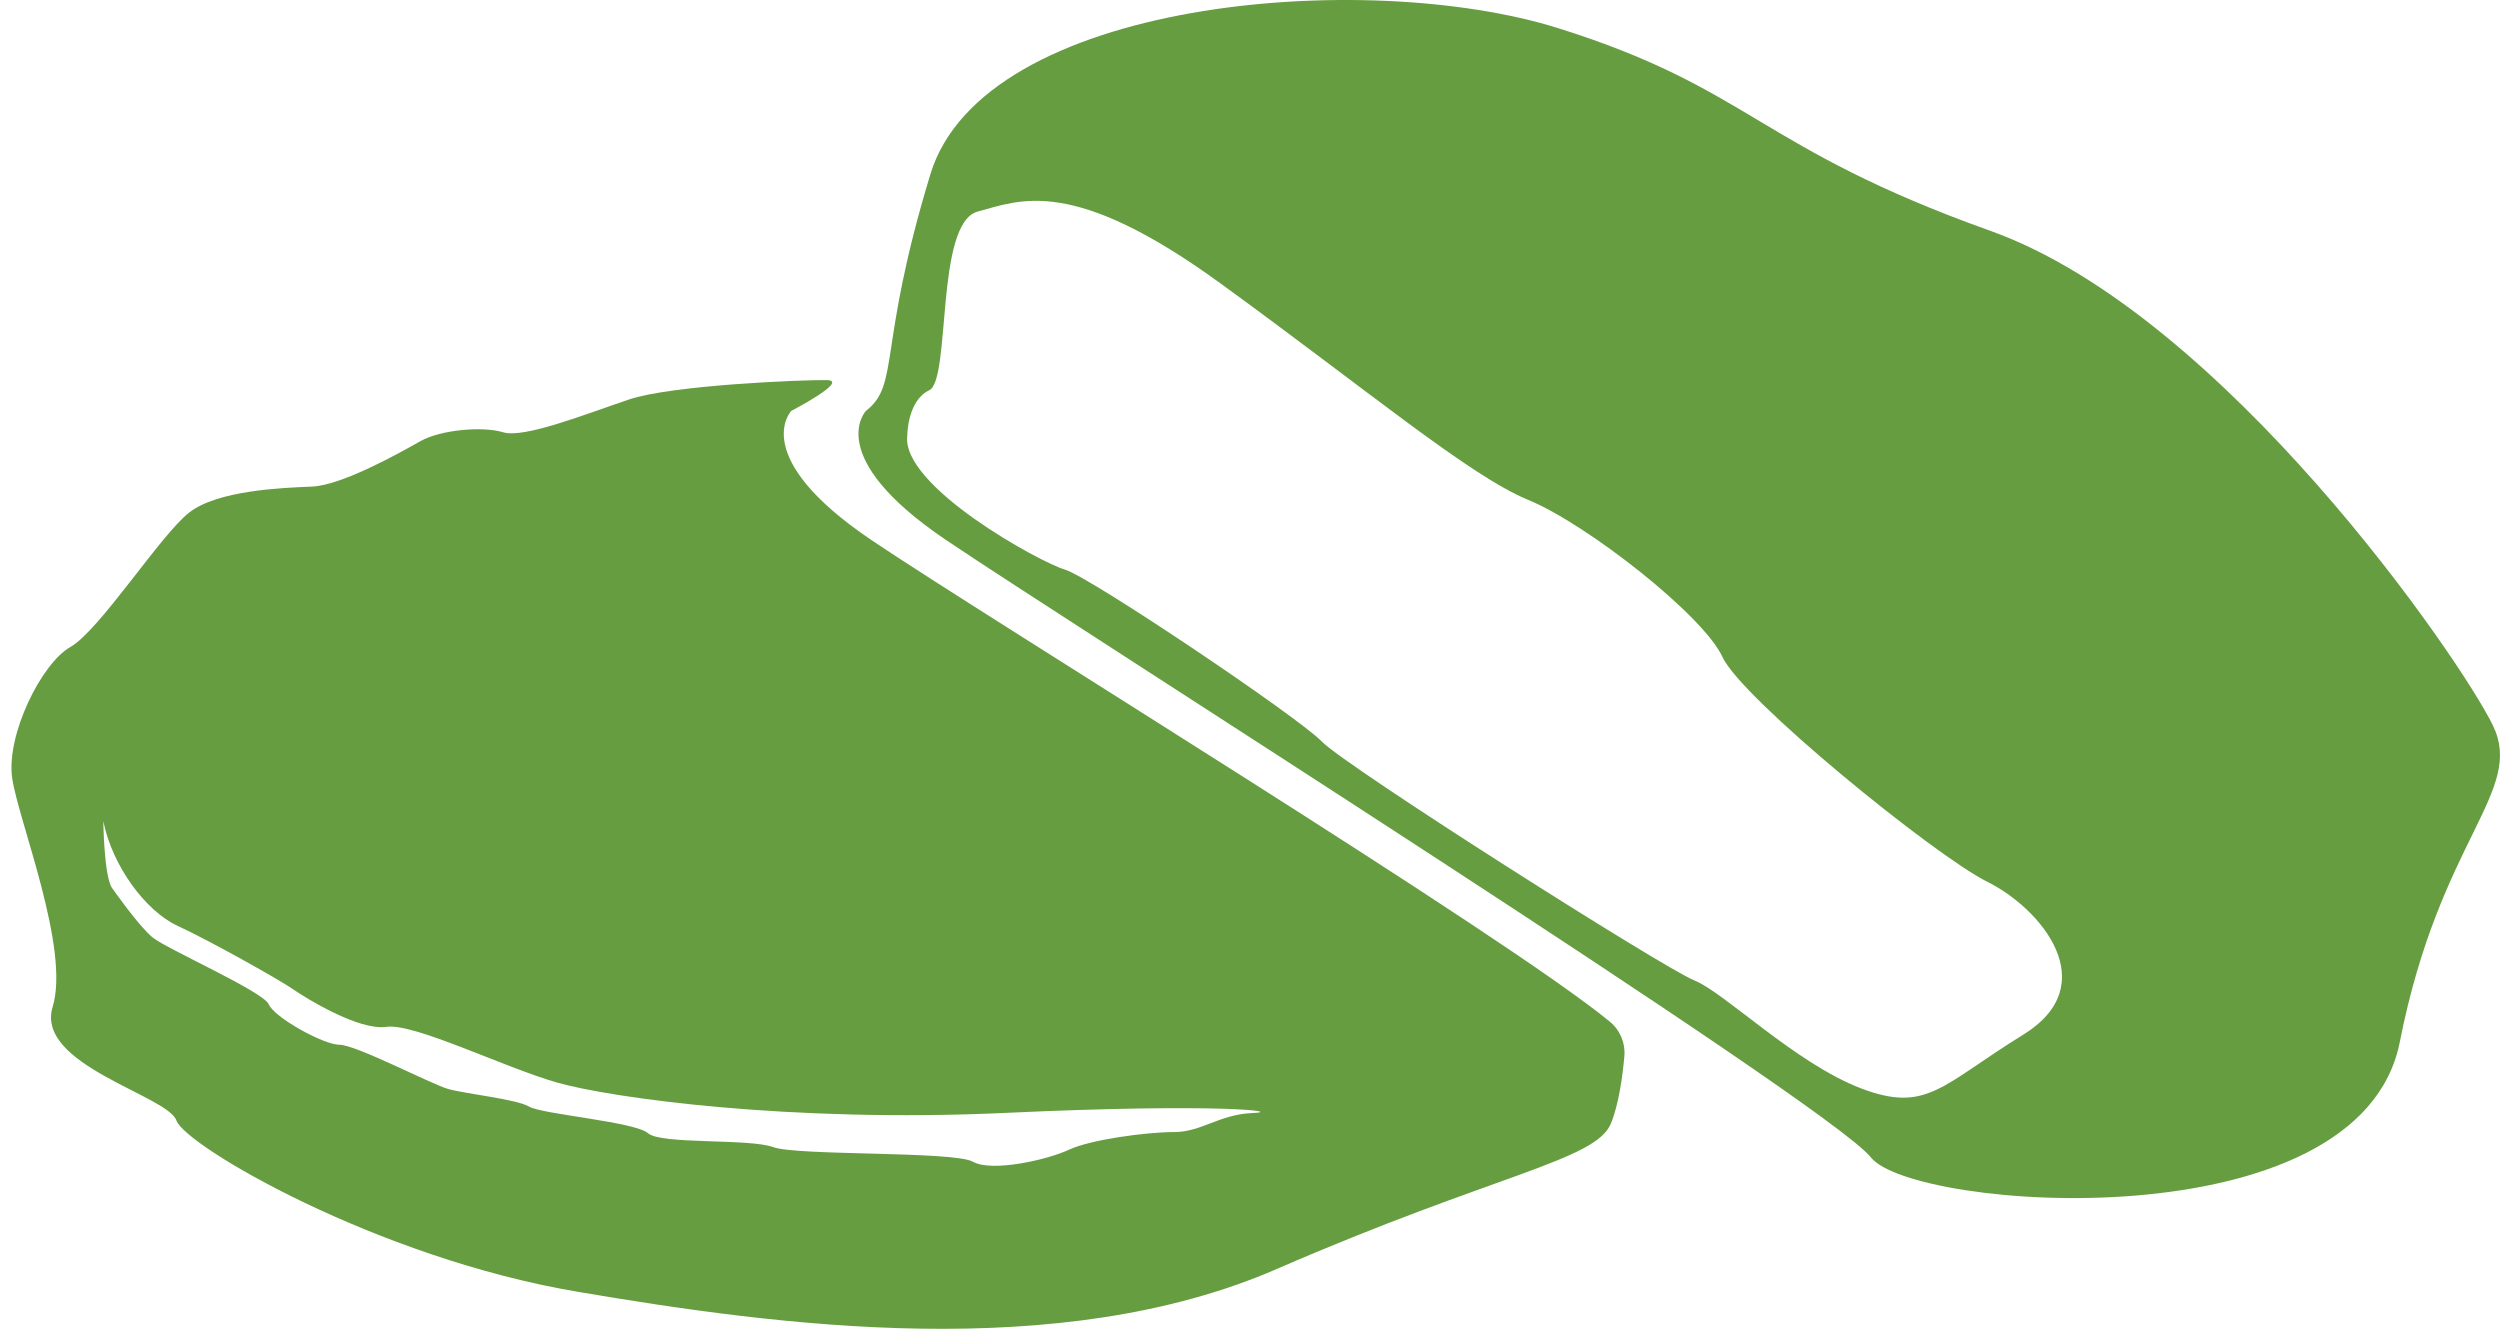 <svg width="111" height="59" viewBox="0 0 111 59" fill="none" xmlns="http://www.w3.org/2000/svg">
<path d="M110.683 32.205C109.251 29.262 98.727 13.951 88.374 10.25C78.02 6.549 77.765 3.942 69.18 1.25C60.596 -1.441 43.669 -0.01 41.312 7.729C38.955 15.467 39.965 17.064 38.448 18.244C38.448 18.244 36.513 20.263 41.986 23.964C47.459 27.665 81.217 49.033 83.067 51.388C84.921 53.743 104.788 55.26 106.553 46.256C108.326 37.252 112.116 35.148 110.683 32.205ZM89.823 45.945C86.213 48.173 85.556 49.438 82.636 48.326C79.717 47.214 76.567 44.063 75.22 43.526C73.873 42.989 59.773 34.041 58.694 32.929C57.62 31.818 48.358 25.595 47.28 25.289C46.206 24.982 39.978 21.579 40.285 19.326C40.285 19.326 40.285 17.788 41.257 17.328C42.229 16.869 41.513 9.905 43.409 9.394C45.306 8.883 47.612 7.805 54.168 12.567C60.723 17.328 65.233 21.115 67.846 22.192C70.459 23.266 75.633 27.325 76.477 29.169C77.321 31.013 85.855 37.959 88.237 39.152C90.633 40.34 93.438 43.718 89.823 45.945Z" fill="#669D41"/>
<path d="M71.482 45.366C66.857 41.55 43.772 27.41 38.669 23.964C33.197 20.263 35.132 18.244 35.132 18.244C35.132 18.244 37.727 16.898 36.717 16.877C35.707 16.856 29.834 17.094 27.928 17.737C26.019 18.38 23.269 19.475 22.344 19.194C21.419 18.913 19.565 19.083 18.67 19.586C17.771 20.093 15.192 21.549 13.845 21.605C12.498 21.66 9.664 21.771 8.402 22.755C7.14 23.734 4.417 27.997 3.125 28.726C1.834 29.454 0.261 32.653 0.542 34.556C0.823 36.46 3.125 42.129 2.337 44.706C1.552 47.287 7.443 48.633 7.835 49.753C8.227 50.873 16.701 55.839 25.627 57.351C34.552 58.867 47.011 60.549 56.691 56.342C66.371 52.133 70.834 51.537 71.52 49.893C71.874 49.046 72.044 47.764 72.121 46.912C72.177 46.324 71.938 45.745 71.482 45.366ZM55.6 49.42C54.142 49.476 53.354 50.264 52.122 50.264C50.886 50.264 48.418 50.6 47.463 51.047C46.508 51.495 44.04 52.057 43.196 51.58C42.352 51.103 35.396 51.324 34.33 50.932C33.265 50.541 29.335 50.822 28.772 50.315C28.209 49.808 24.058 49.472 23.495 49.135C22.933 48.799 20.691 48.573 19.902 48.352C19.118 48.126 15.806 46.388 15.077 46.388C14.348 46.388 12.157 45.153 11.935 44.595C11.71 44.033 7.388 42.129 6.774 41.622C6.156 41.115 4.979 39.433 4.979 39.433C4.617 38.935 4.587 36.46 4.587 36.46C4.979 38.424 6.441 40.442 7.899 41.115C9.357 41.788 12.447 43.526 13.005 43.918C13.568 44.31 15.925 45.77 17.157 45.592C18.393 45.417 22.378 47.393 24.736 48.066C27.093 48.739 35.063 49.859 44.658 49.412C54.253 48.965 57.058 49.365 55.6 49.42Z" fill="#669D41"/>
</svg>
